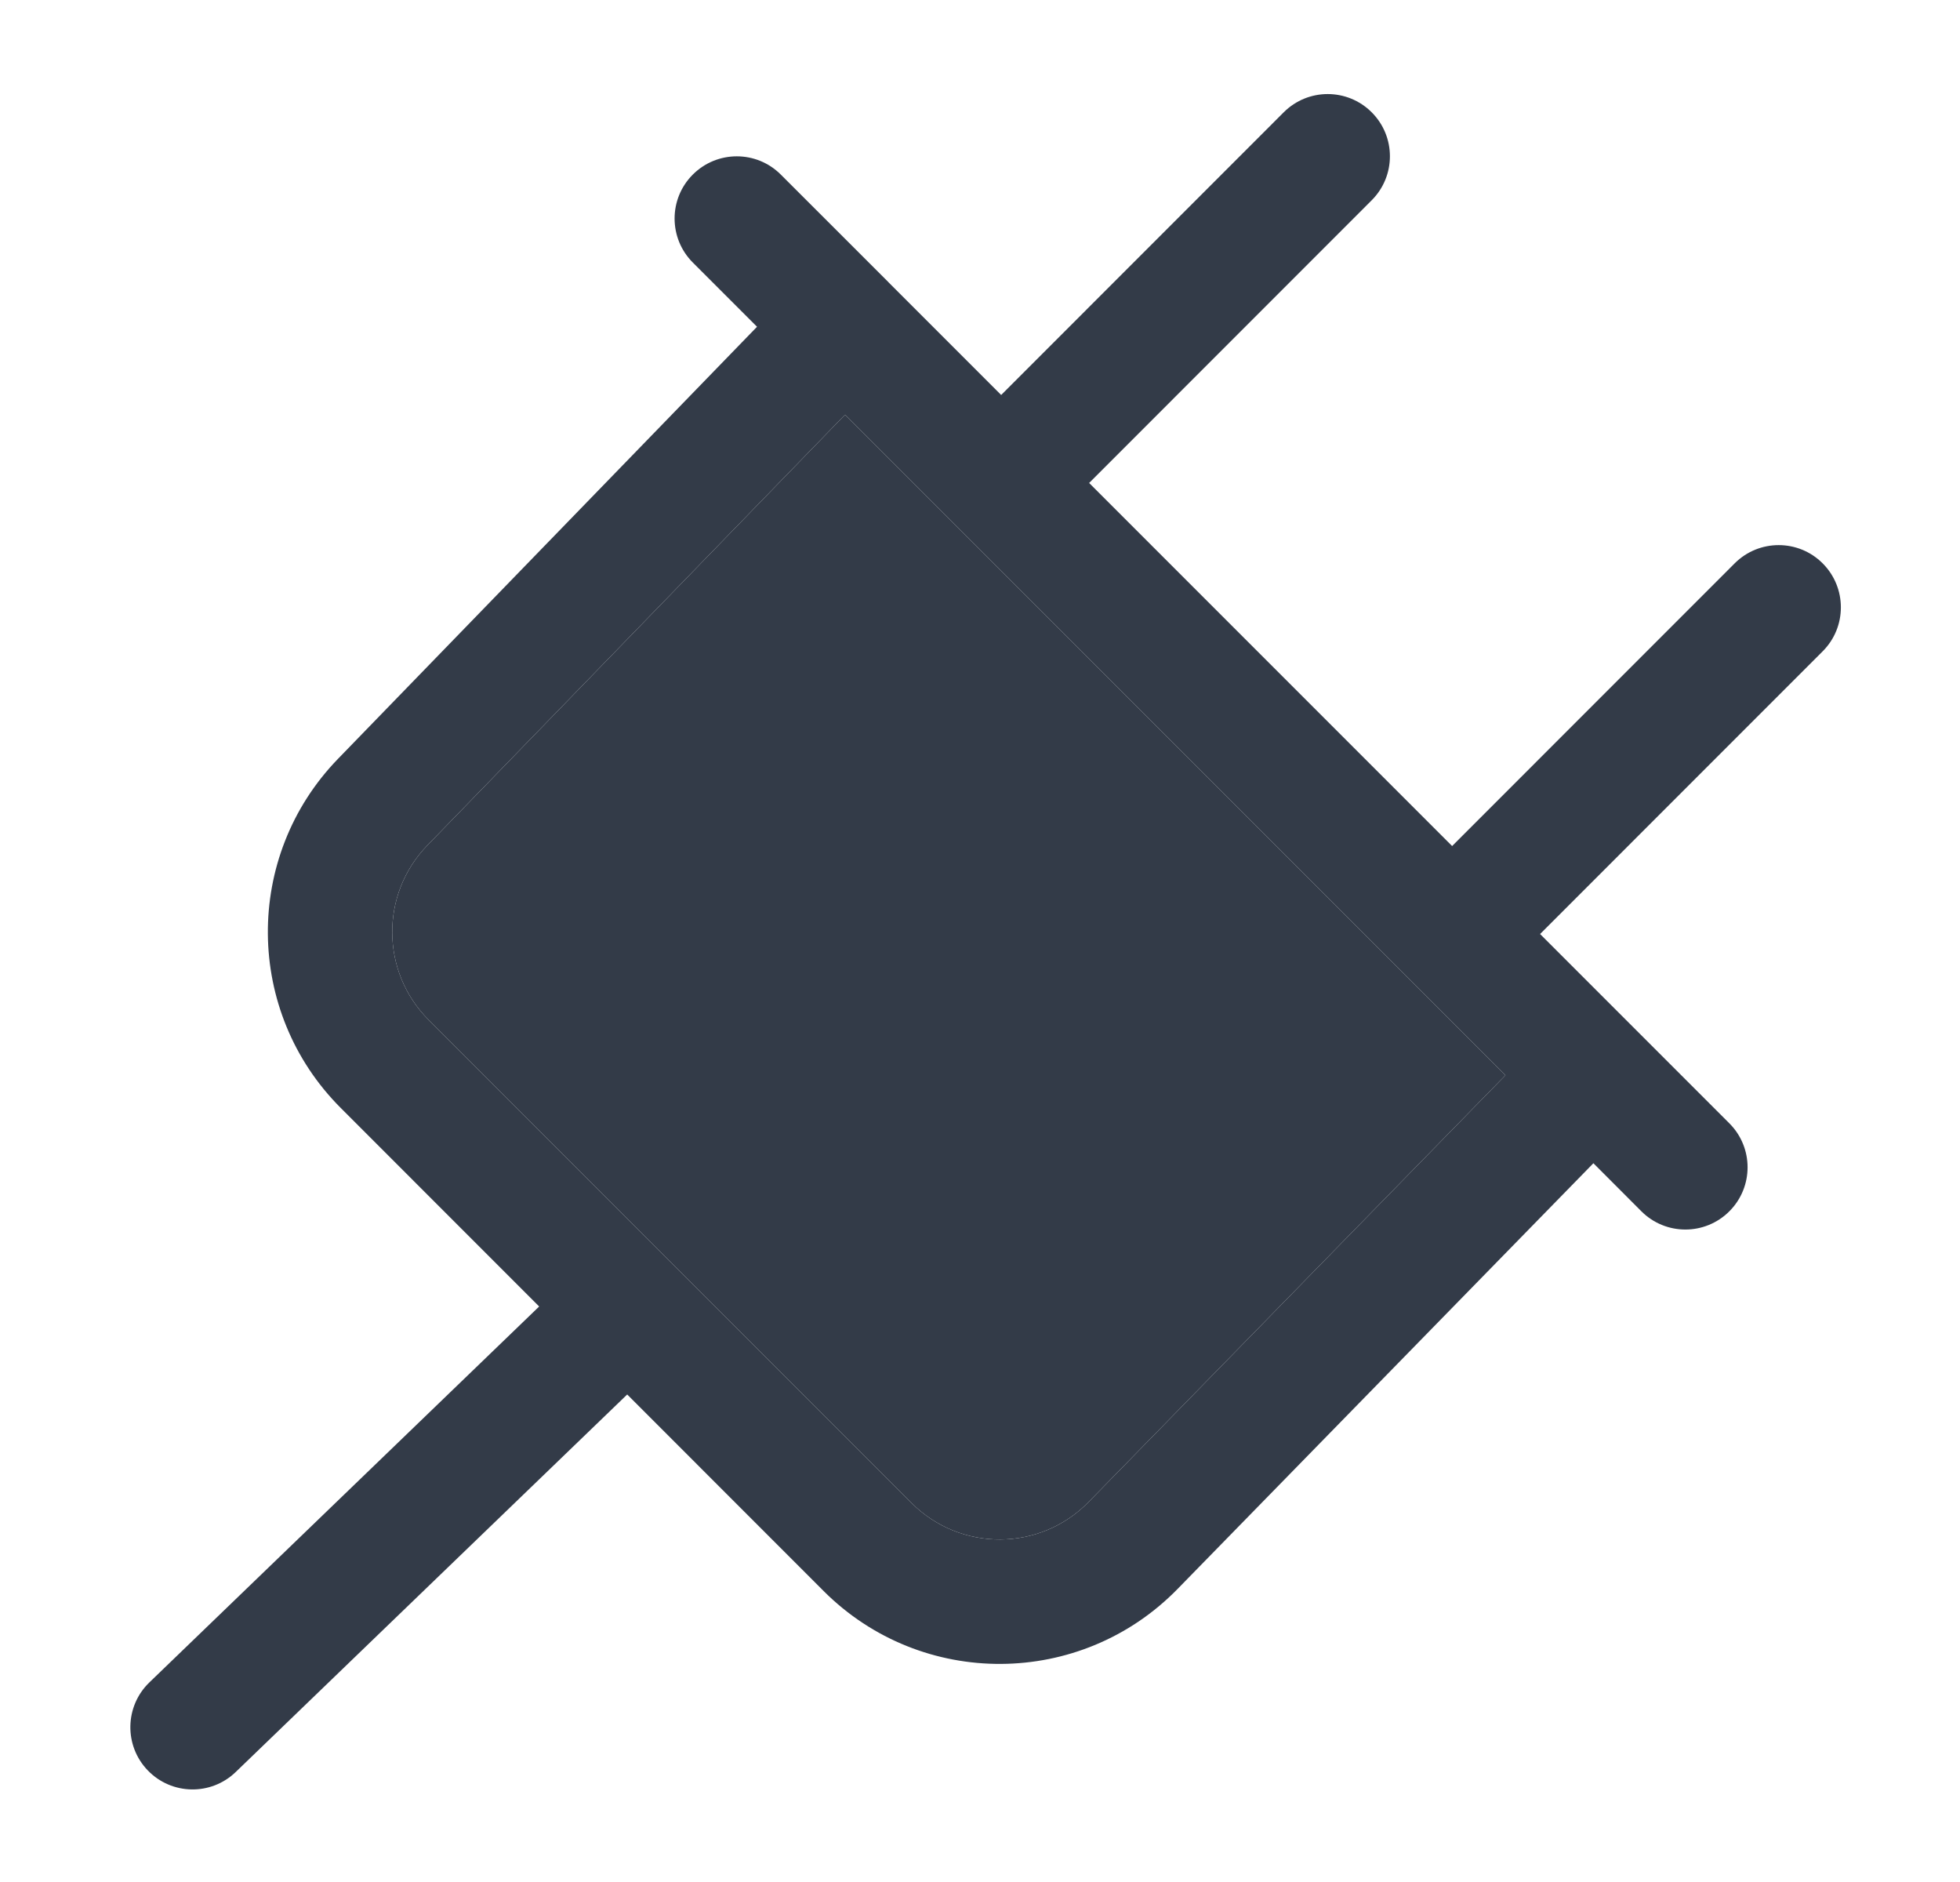 <svg xmlns="http://www.w3.org/2000/svg" width="25" height="24" viewBox="0 0 25 24" fill="none">
  <path fill-rule="evenodd" clip-rule="evenodd" d="M17.496 1.432C17.806 1.742 17.806 2.244 17.496 2.554L13.892 6.159L18.522 10.789L22.126 7.184C22.436 6.874 22.939 6.874 23.248 7.184C23.558 7.494 23.558 7.997 23.248 8.306L19.644 11.911L22.058 14.325C22.368 14.635 22.368 15.137 22.058 15.447C21.748 15.757 21.246 15.757 20.936 15.447L20.324 14.834L15.02 20.263C13.785 21.527 11.756 21.539 10.506 20.29L8 17.783L3.007 22.597C2.691 22.902 2.189 22.892 1.885 22.577C1.581 22.262 1.59 21.759 1.905 21.455L6.877 16.661L4.346 14.129C3.12 12.903 3.105 10.92 4.312 9.676L9.656 4.167L8.837 3.348C8.527 3.038 8.527 2.535 8.837 2.226C9.147 1.916 9.649 1.916 9.959 2.226L11.33 3.596L11.332 3.599L12.77 5.037L16.374 1.432C16.684 1.122 17.186 1.122 17.496 1.432ZM10.778 5.289L5.451 10.78C4.847 11.403 4.855 12.394 5.468 13.007L11.628 19.168C12.253 19.792 13.268 19.786 13.885 19.154L19.202 13.712L10.778 5.289Z" fill="#333B48"/>
  <path d="M5.451 10.78L10.778 5.289L19.202 13.712L13.885 19.154C13.268 19.786 12.253 19.792 11.628 19.168L5.468 13.007C4.855 12.394 4.847 11.403 5.451 10.78Z" fill="#333B48"/>
</svg>